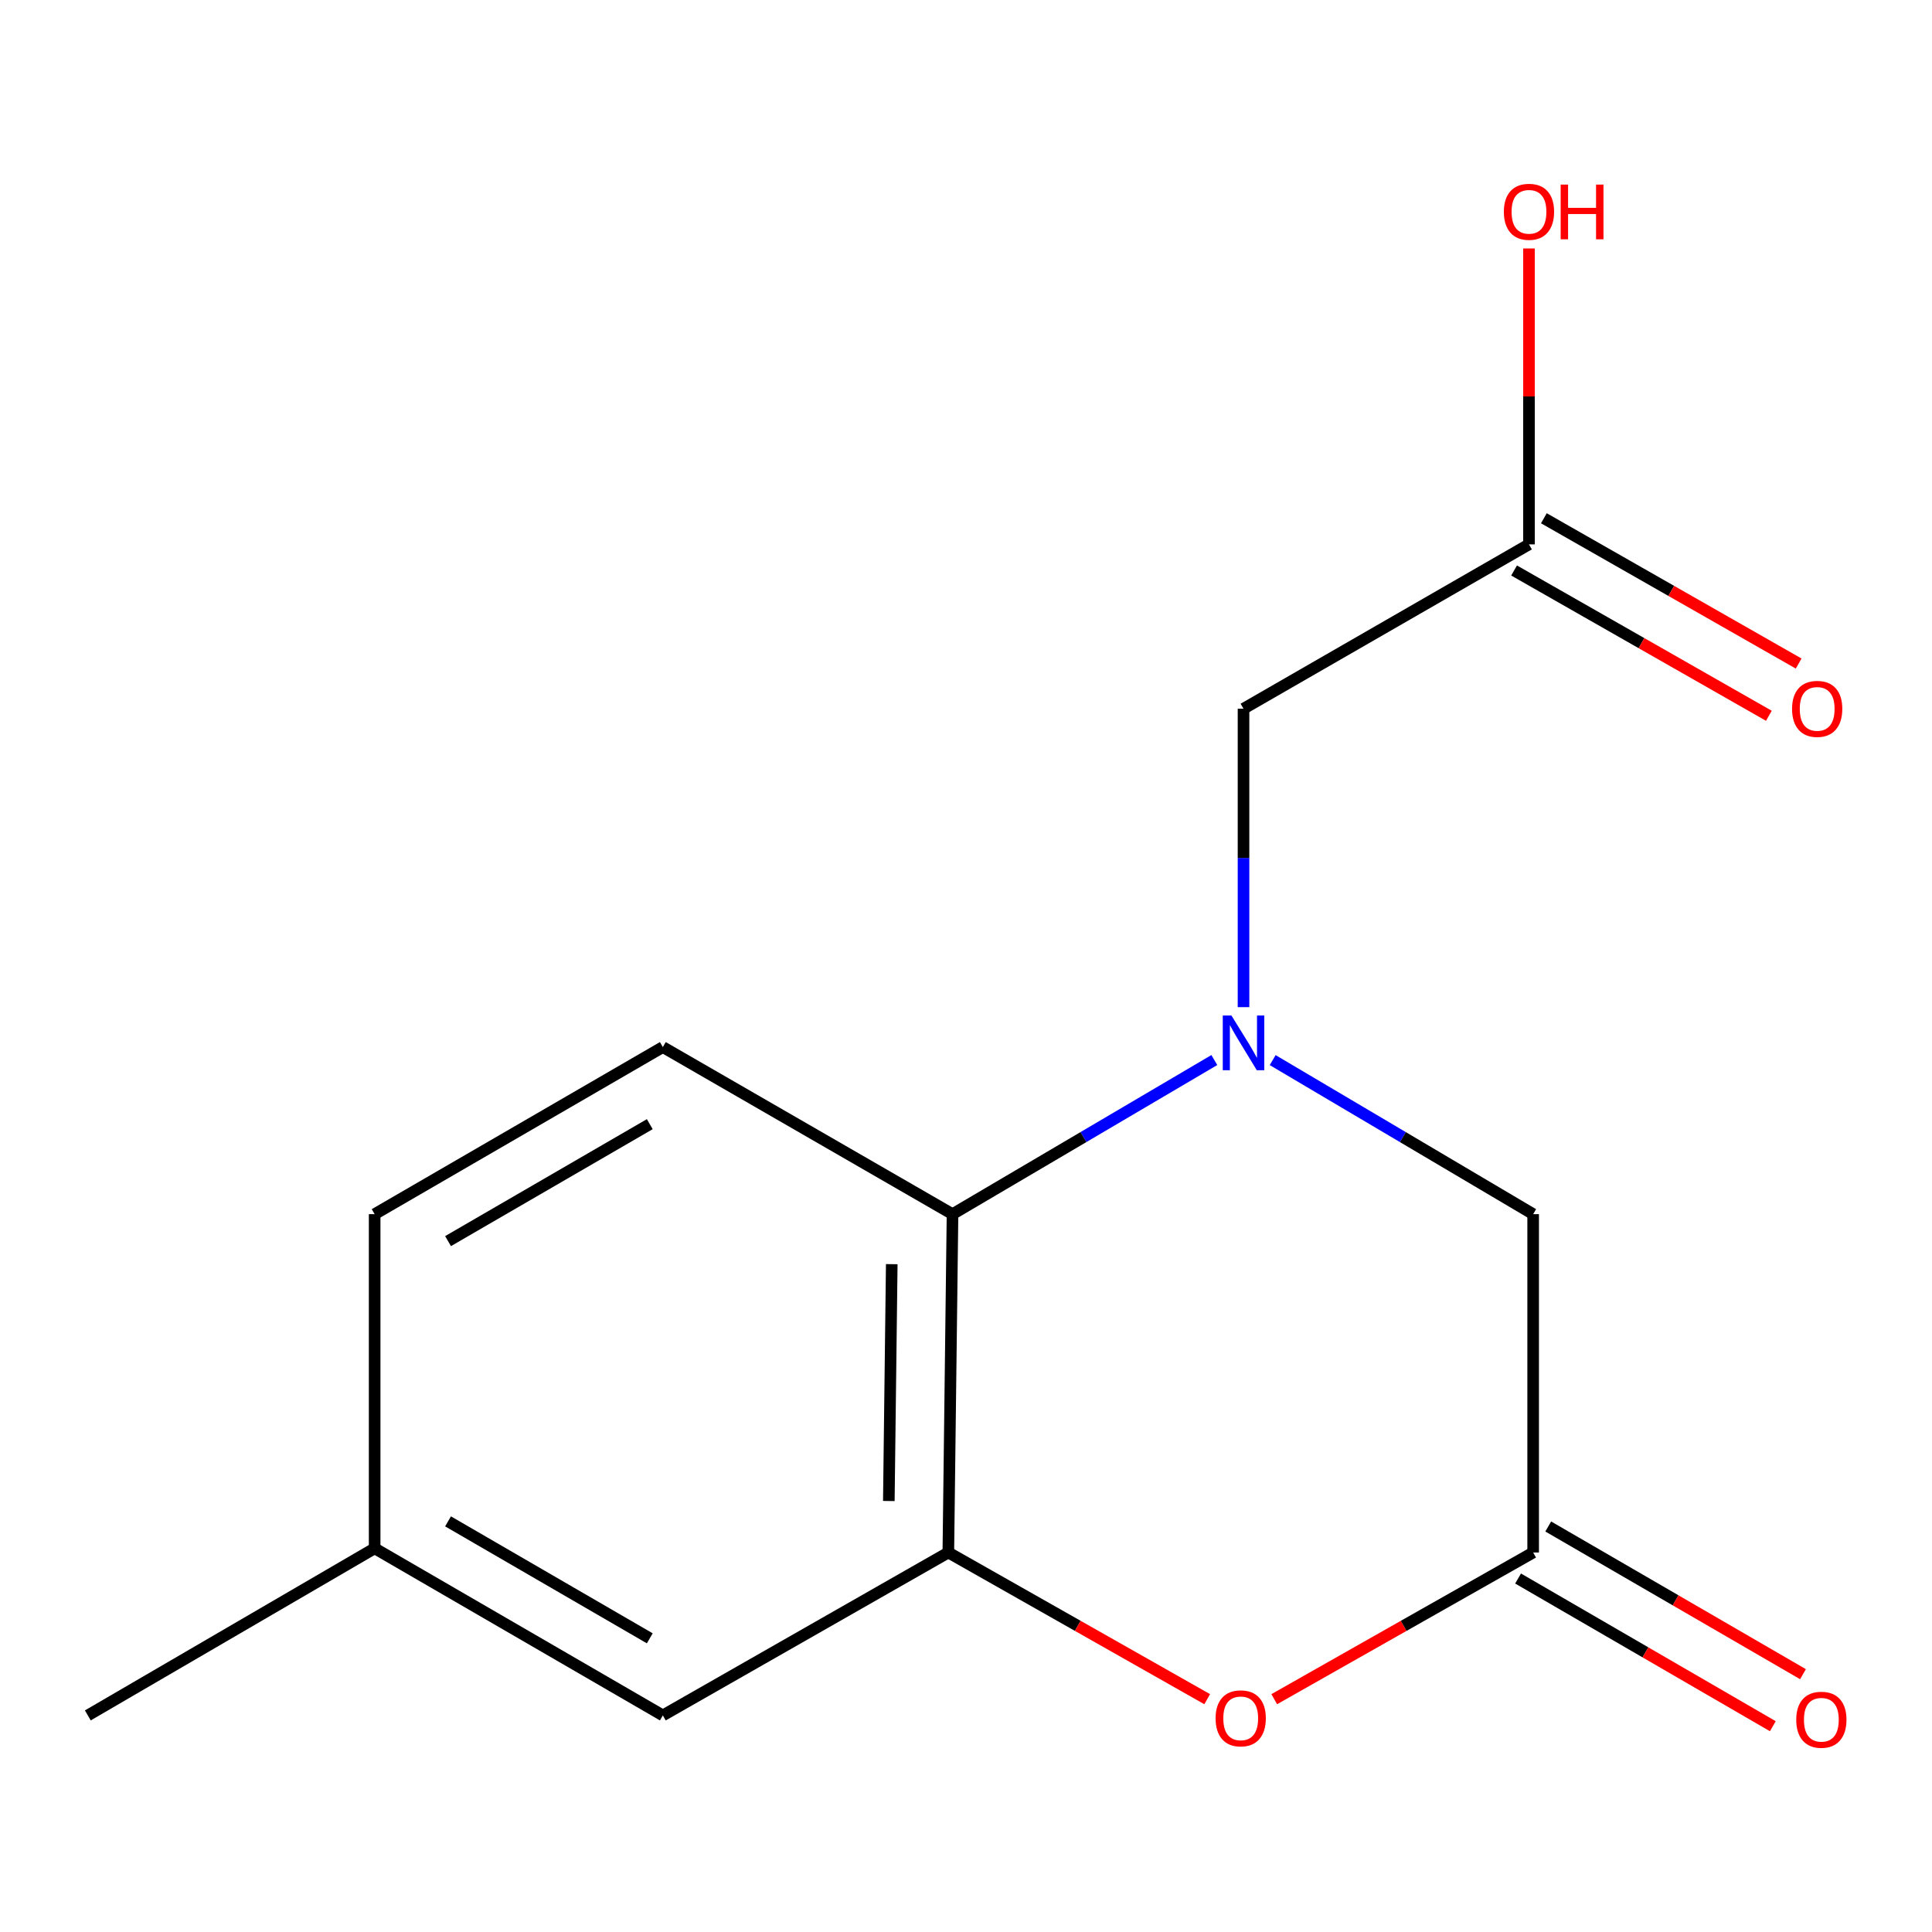 <?xml version='1.0' encoding='iso-8859-1'?>
<svg version='1.1' baseProfile='full'
              xmlns='http://www.w3.org/2000/svg'
                      xmlns:rdkit='http://www.rdkit.org/xml'
                      xmlns:xlink='http://www.w3.org/1999/xlink'
                  xml:space='preserve'
width='1000px' height='1000px' viewBox='0 0 1000 1000'>
<!-- END OF HEADER -->
<rect style='opacity:1.0;fill:#FFFFFF;stroke:none' width='1000' height='1000' x='0' y='0'> </rect>
<path class='bond-1' d='M 628.534,548.676 L 560.777,588.56' style='fill:none;fill-rule:evenodd;stroke:#0000FF;stroke-width:6px;stroke-linecap:butt;stroke-linejoin:miter;stroke-opacity:1' />
<path class='bond-1' d='M 560.777,588.56 L 493.02,628.444' style='fill:none;fill-rule:evenodd;stroke:#000000;stroke-width:6px;stroke-linecap:butt;stroke-linejoin:miter;stroke-opacity:1' />
<path class='bond-4' d='M 658.738,548.709 L 726.148,588.577' style='fill:none;fill-rule:evenodd;stroke:#0000FF;stroke-width:6px;stroke-linecap:butt;stroke-linejoin:miter;stroke-opacity:1' />
<path class='bond-4' d='M 726.148,588.577 L 793.558,628.444' style='fill:none;fill-rule:evenodd;stroke:#000000;stroke-width:6px;stroke-linecap:butt;stroke-linejoin:miter;stroke-opacity:1' />
<path class='bond-5' d='M 643.643,521.298 L 643.643,444.065' style='fill:none;fill-rule:evenodd;stroke:#0000FF;stroke-width:6px;stroke-linecap:butt;stroke-linejoin:miter;stroke-opacity:1' />
<path class='bond-5' d='M 643.643,444.065 L 643.643,366.833' style='fill:none;fill-rule:evenodd;stroke:#000000;stroke-width:6px;stroke-linecap:butt;stroke-linejoin:miter;stroke-opacity:1' />
<path class='bond-0' d='M 490.858,803.572 L 493.02,628.444' style='fill:none;fill-rule:evenodd;stroke:#000000;stroke-width:6px;stroke-linecap:butt;stroke-linejoin:miter;stroke-opacity:1' />
<path class='bond-0' d='M 460.057,776.919 L 461.57,654.329' style='fill:none;fill-rule:evenodd;stroke:#000000;stroke-width:6px;stroke-linecap:butt;stroke-linejoin:miter;stroke-opacity:1' />
<path class='bond-8' d='M 490.858,803.572 L 343.088,887.894' style='fill:none;fill-rule:evenodd;stroke:#000000;stroke-width:6px;stroke-linecap:butt;stroke-linejoin:miter;stroke-opacity:1' />
<path class='bond-15' d='M 490.858,803.572 L 557.85,841.535' style='fill:none;fill-rule:evenodd;stroke:#000000;stroke-width:6px;stroke-linecap:butt;stroke-linejoin:miter;stroke-opacity:1' />
<path class='bond-15' d='M 557.85,841.535 L 624.842,879.498' style='fill:none;fill-rule:evenodd;stroke:#FF0000;stroke-width:6px;stroke-linecap:butt;stroke-linejoin:miter;stroke-opacity:1' />
<path class='bond-7' d='M 493.02,628.444 L 343.088,541.961' style='fill:none;fill-rule:evenodd;stroke:#000000;stroke-width:6px;stroke-linecap:butt;stroke-linejoin:miter;stroke-opacity:1' />
<path class='bond-2' d='M 659.54,879.5 L 726.549,841.536' style='fill:none;fill-rule:evenodd;stroke:#FF0000;stroke-width:6px;stroke-linecap:butt;stroke-linejoin:miter;stroke-opacity:1' />
<path class='bond-2' d='M 726.549,841.536 L 793.558,803.572' style='fill:none;fill-rule:evenodd;stroke:#000000;stroke-width:6px;stroke-linecap:butt;stroke-linejoin:miter;stroke-opacity:1' />
<path class='bond-3' d='M 793.558,803.572 L 793.558,628.444' style='fill:none;fill-rule:evenodd;stroke:#000000;stroke-width:6px;stroke-linecap:butt;stroke-linejoin:miter;stroke-opacity:1' />
<path class='bond-9' d='M 785.752,817.037 L 851.682,855.261' style='fill:none;fill-rule:evenodd;stroke:#000000;stroke-width:6px;stroke-linecap:butt;stroke-linejoin:miter;stroke-opacity:1' />
<path class='bond-9' d='M 851.682,855.261 L 917.612,893.484' style='fill:none;fill-rule:evenodd;stroke:#FF0000;stroke-width:6px;stroke-linecap:butt;stroke-linejoin:miter;stroke-opacity:1' />
<path class='bond-9' d='M 801.364,790.108 L 867.295,828.331' style='fill:none;fill-rule:evenodd;stroke:#000000;stroke-width:6px;stroke-linecap:butt;stroke-linejoin:miter;stroke-opacity:1' />
<path class='bond-9' d='M 867.295,828.331 L 933.225,866.555' style='fill:none;fill-rule:evenodd;stroke:#FF0000;stroke-width:6px;stroke-linecap:butt;stroke-linejoin:miter;stroke-opacity:1' />
<path class='bond-6' d='M 643.643,366.833 L 791.396,281.767' style='fill:none;fill-rule:evenodd;stroke:#000000;stroke-width:6px;stroke-linecap:butt;stroke-linejoin:miter;stroke-opacity:1' />
<path class='bond-10' d='M 783.687,295.288 L 849.626,332.889' style='fill:none;fill-rule:evenodd;stroke:#000000;stroke-width:6px;stroke-linecap:butt;stroke-linejoin:miter;stroke-opacity:1' />
<path class='bond-10' d='M 849.626,332.889 L 915.565,370.491' style='fill:none;fill-rule:evenodd;stroke:#FF0000;stroke-width:6px;stroke-linecap:butt;stroke-linejoin:miter;stroke-opacity:1' />
<path class='bond-10' d='M 799.106,268.247 L 865.045,305.849' style='fill:none;fill-rule:evenodd;stroke:#000000;stroke-width:6px;stroke-linecap:butt;stroke-linejoin:miter;stroke-opacity:1' />
<path class='bond-10' d='M 865.045,305.849 L 930.984,343.451' style='fill:none;fill-rule:evenodd;stroke:#FF0000;stroke-width:6px;stroke-linecap:butt;stroke-linejoin:miter;stroke-opacity:1' />
<path class='bond-13' d='M 791.396,281.767 L 791.396,205.189' style='fill:none;fill-rule:evenodd;stroke:#000000;stroke-width:6px;stroke-linecap:butt;stroke-linejoin:miter;stroke-opacity:1' />
<path class='bond-13' d='M 791.396,205.189 L 791.396,128.61' style='fill:none;fill-rule:evenodd;stroke:#FF0000;stroke-width:6px;stroke-linecap:butt;stroke-linejoin:miter;stroke-opacity:1' />
<path class='bond-12' d='M 343.088,541.961 L 193.917,628.444' style='fill:none;fill-rule:evenodd;stroke:#000000;stroke-width:6px;stroke-linecap:butt;stroke-linejoin:miter;stroke-opacity:1' />
<path class='bond-12' d='M 336.325,581.863 L 231.905,642.401' style='fill:none;fill-rule:evenodd;stroke:#000000;stroke-width:6px;stroke-linecap:butt;stroke-linejoin:miter;stroke-opacity:1' />
<path class='bond-16' d='M 343.088,887.894 L 193.917,801.411' style='fill:none;fill-rule:evenodd;stroke:#000000;stroke-width:6px;stroke-linecap:butt;stroke-linejoin:miter;stroke-opacity:1' />
<path class='bond-16' d='M 336.325,847.992 L 231.905,787.454' style='fill:none;fill-rule:evenodd;stroke:#000000;stroke-width:6px;stroke-linecap:butt;stroke-linejoin:miter;stroke-opacity:1' />
<path class='bond-11' d='M 193.917,801.411 L 193.917,628.444' style='fill:none;fill-rule:evenodd;stroke:#000000;stroke-width:6px;stroke-linecap:butt;stroke-linejoin:miter;stroke-opacity:1' />
<path class='bond-14' d='M 193.917,801.411 L 45.455,887.894' style='fill:none;fill-rule:evenodd;stroke:#000000;stroke-width:6px;stroke-linecap:butt;stroke-linejoin:miter;stroke-opacity:1' />
<path  class='atom-0' d='M 637.383 525.622
L 646.663 540.622
Q 647.583 542.102, 649.063 544.782
Q 650.543 547.462, 650.623 547.622
L 650.623 525.622
L 654.383 525.622
L 654.383 553.942
L 650.503 553.942
L 640.543 537.542
Q 639.383 535.622, 638.143 533.422
Q 636.943 531.222, 636.583 530.542
L 636.583 553.942
L 632.903 553.942
L 632.903 525.622
L 637.383 525.622
' fill='#0000FF'/>
<path  class='atom-3' d='M 629.191 889.409
Q 629.191 882.609, 632.551 878.809
Q 635.911 875.009, 642.191 875.009
Q 648.471 875.009, 651.831 878.809
Q 655.191 882.609, 655.191 889.409
Q 655.191 896.289, 651.791 900.209
Q 648.391 904.089, 642.191 904.089
Q 635.951 904.089, 632.551 900.209
Q 629.191 896.329, 629.191 889.409
M 642.191 900.889
Q 646.511 900.889, 648.831 898.009
Q 651.191 895.089, 651.191 889.409
Q 651.191 883.849, 648.831 881.049
Q 646.511 878.209, 642.191 878.209
Q 637.871 878.209, 635.511 881.009
Q 633.191 883.809, 633.191 889.409
Q 633.191 895.129, 635.511 898.009
Q 637.871 900.889, 642.191 900.889
' fill='#FF0000'/>
<path  class='atom-10' d='M 929.729 890.136
Q 929.729 883.336, 933.089 879.536
Q 936.449 875.736, 942.729 875.736
Q 949.009 875.736, 952.369 879.536
Q 955.729 883.336, 955.729 890.136
Q 955.729 897.016, 952.329 900.936
Q 948.929 904.816, 942.729 904.816
Q 936.489 904.816, 933.089 900.936
Q 929.729 897.056, 929.729 890.136
M 942.729 901.616
Q 947.049 901.616, 949.369 898.736
Q 951.729 895.816, 951.729 890.136
Q 951.729 884.576, 949.369 881.776
Q 947.049 878.936, 942.729 878.936
Q 938.409 878.936, 936.049 881.736
Q 933.729 884.536, 933.729 890.136
Q 933.729 895.856, 936.049 898.736
Q 938.409 901.616, 942.729 901.616
' fill='#FF0000'/>
<path  class='atom-11' d='M 927.568 366.913
Q 927.568 360.113, 930.928 356.313
Q 934.288 352.513, 940.568 352.513
Q 946.848 352.513, 950.208 356.313
Q 953.568 360.113, 953.568 366.913
Q 953.568 373.793, 950.168 377.713
Q 946.768 381.593, 940.568 381.593
Q 934.328 381.593, 930.928 377.713
Q 927.568 373.833, 927.568 366.913
M 940.568 378.393
Q 944.888 378.393, 947.208 375.513
Q 949.568 372.593, 949.568 366.913
Q 949.568 361.353, 947.208 358.553
Q 944.888 355.713, 940.568 355.713
Q 936.248 355.713, 933.888 358.513
Q 931.568 361.313, 931.568 366.913
Q 931.568 372.633, 933.888 375.513
Q 936.248 378.393, 940.568 378.393
' fill='#FF0000'/>
<path  class='atom-14' d='M 778.396 109.625
Q 778.396 102.825, 781.756 99.025
Q 785.116 95.225, 791.396 95.225
Q 797.676 95.225, 801.036 99.025
Q 804.396 102.825, 804.396 109.625
Q 804.396 116.505, 800.996 120.425
Q 797.596 124.305, 791.396 124.305
Q 785.156 124.305, 781.756 120.425
Q 778.396 116.545, 778.396 109.625
M 791.396 121.105
Q 795.716 121.105, 798.036 118.225
Q 800.396 115.305, 800.396 109.625
Q 800.396 104.065, 798.036 101.265
Q 795.716 98.424, 791.396 98.424
Q 787.076 98.424, 784.716 101.225
Q 782.396 104.025, 782.396 109.625
Q 782.396 115.345, 784.716 118.225
Q 787.076 121.105, 791.396 121.105
' fill='#FF0000'/>
<path  class='atom-14' d='M 807.796 95.544
L 811.636 95.544
L 811.636 107.585
L 826.116 107.585
L 826.116 95.544
L 829.956 95.544
L 829.956 123.865
L 826.116 123.865
L 826.116 110.785
L 811.636 110.785
L 811.636 123.865
L 807.796 123.865
L 807.796 95.544
' fill='#FF0000'/>
</svg>
